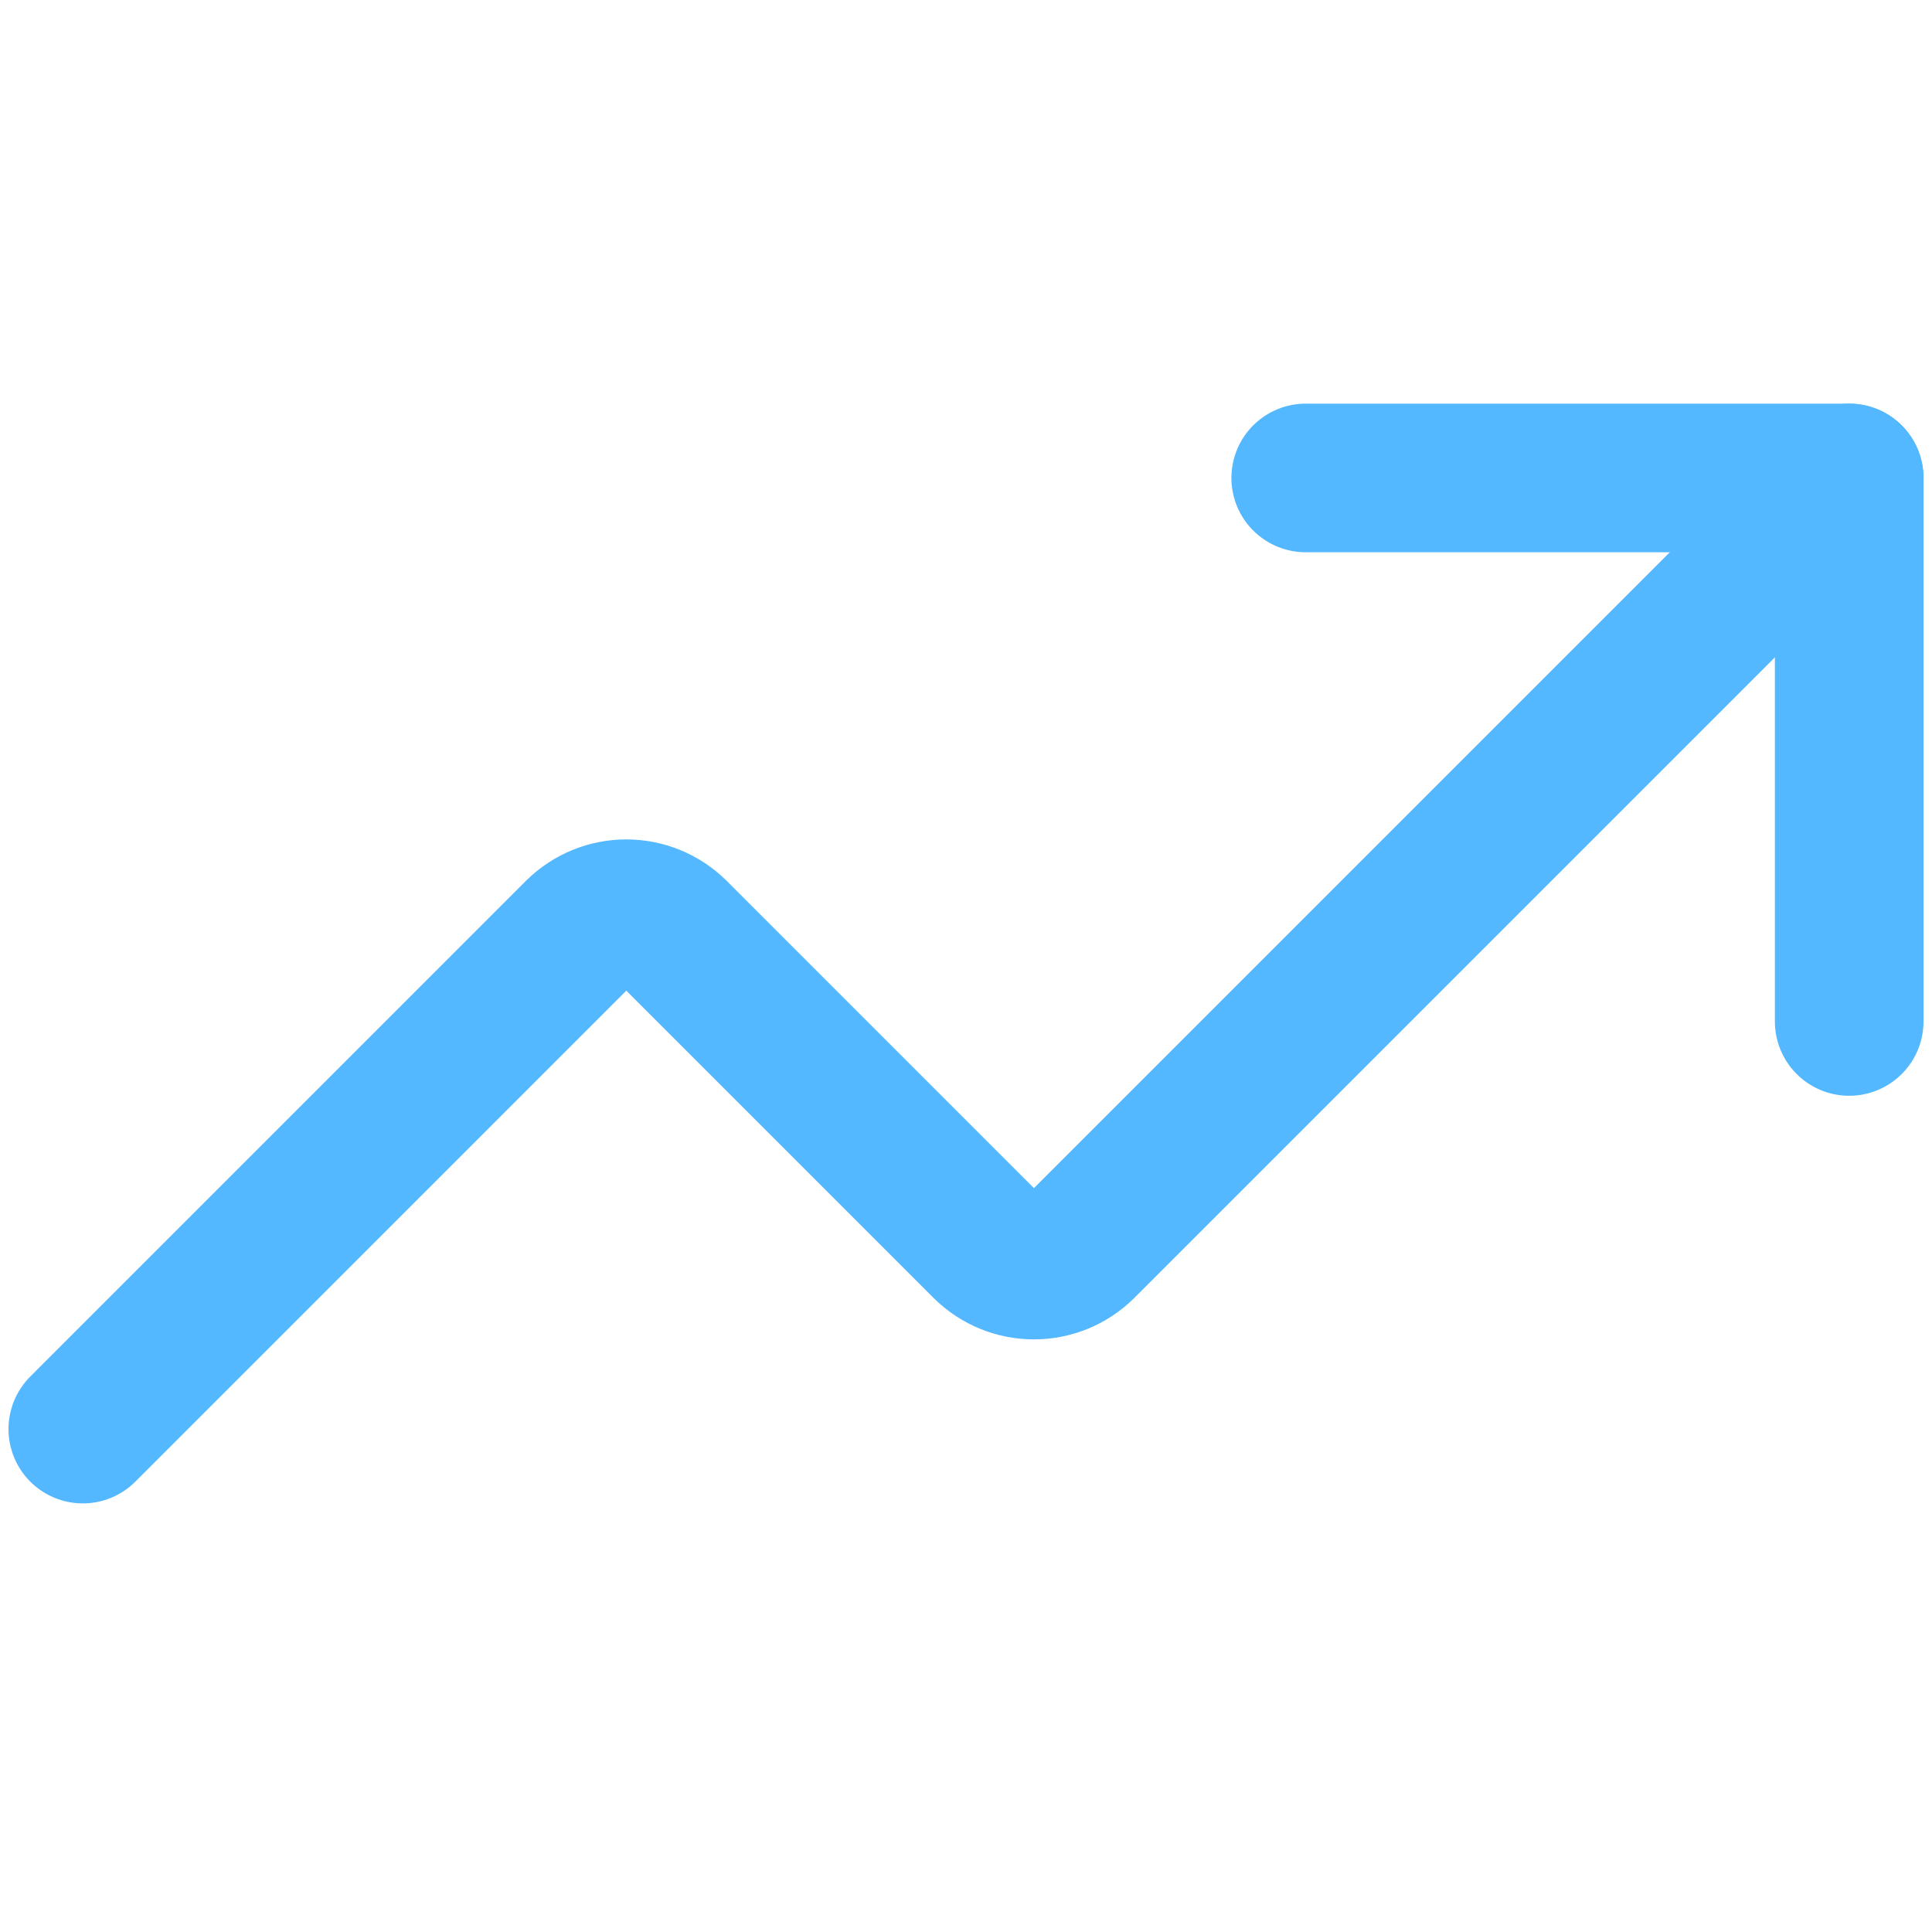 <?xml version="1.0" encoding="UTF-8"?>
<svg xmlns="http://www.w3.org/2000/svg" width="65" height="65" viewBox="0 0 65 65" fill="none">
  <path d="M43.929 16.08H62.214V34.366" stroke="#53B8FF" stroke-width="5" stroke-linecap="round" stroke-linejoin="round"></path>
  <path d="M62.214 16.08L36.386 41.909C35.958 42.328 35.384 42.562 34.786 42.562C34.187 42.562 33.613 42.328 33.186 41.909L22.671 31.394C22.244 30.976 21.67 30.741 21.071 30.741C20.473 30.741 19.899 30.976 19.471 31.394L2.786 48.08" stroke="#53B8FF" stroke-width="5" stroke-linecap="round" stroke-linejoin="round"></path>
</svg>
